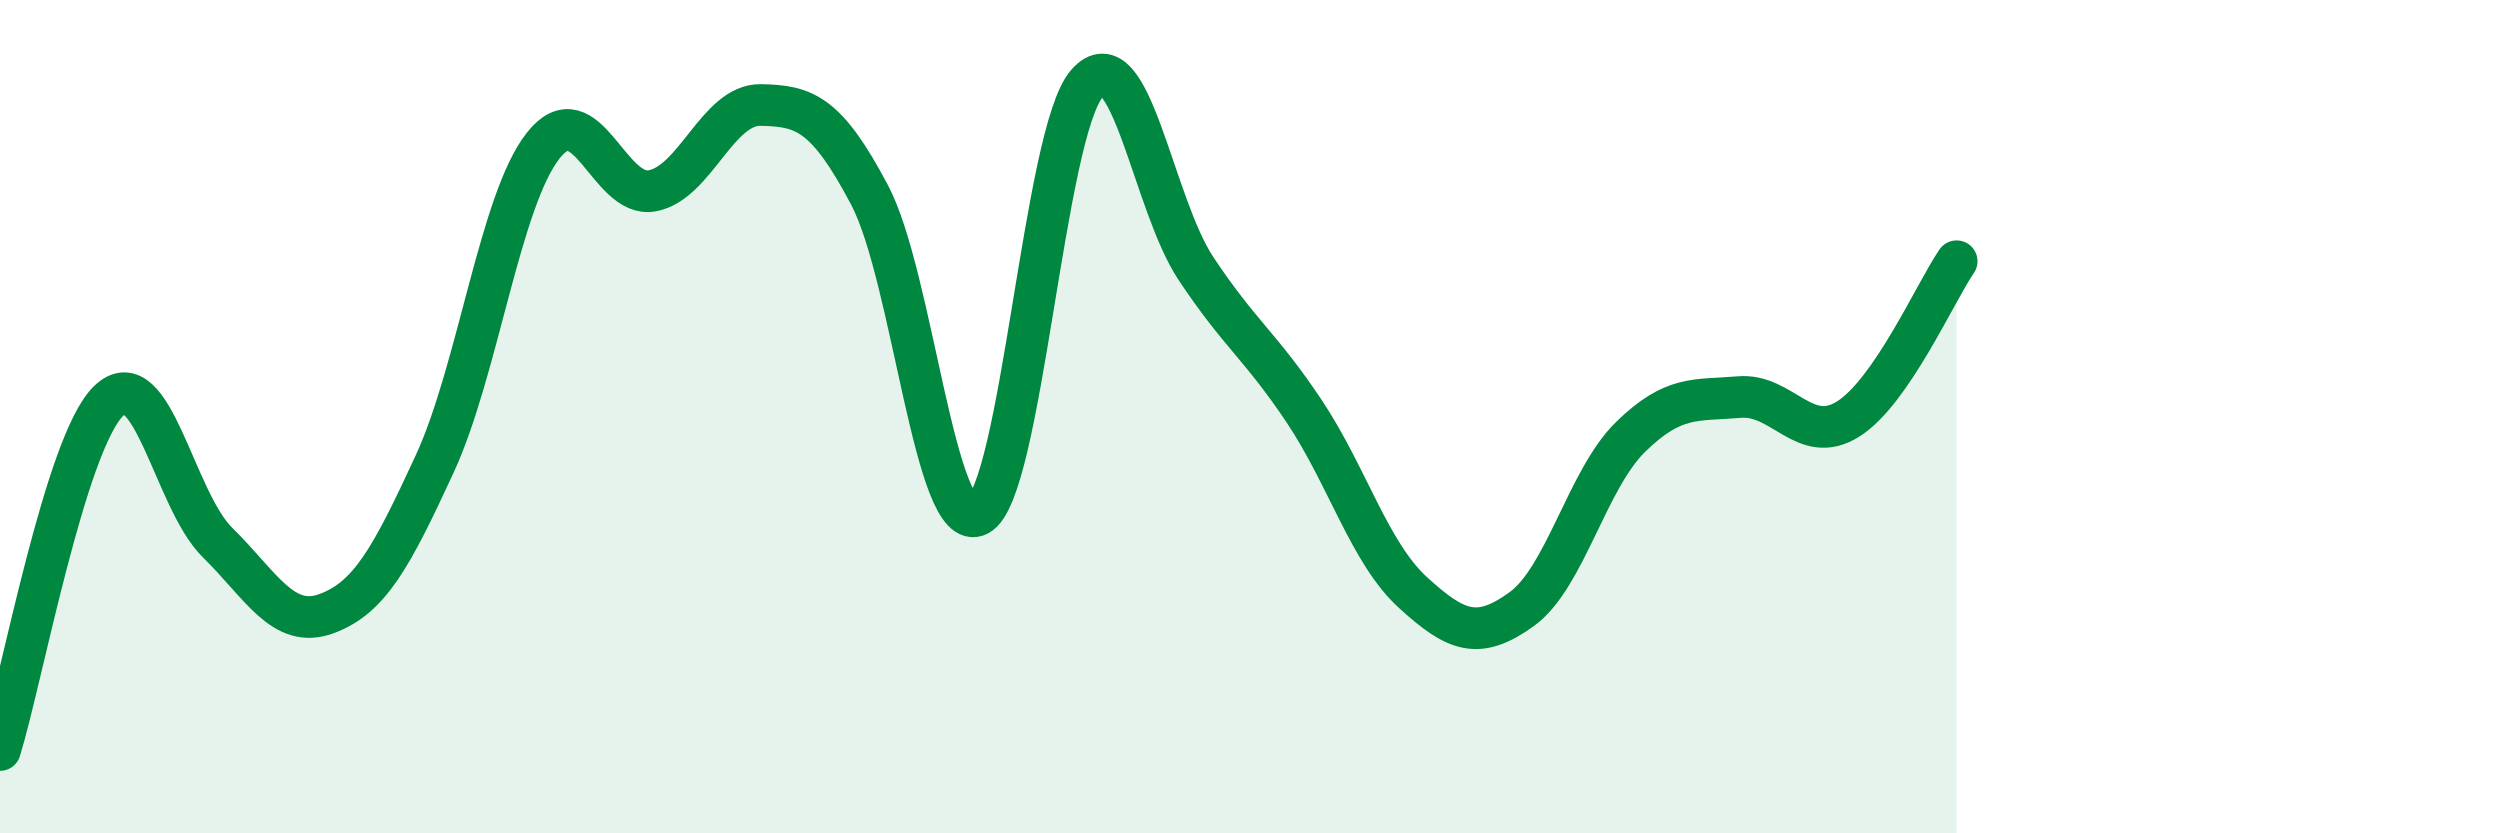 
    <svg width="60" height="20" viewBox="0 0 60 20" xmlns="http://www.w3.org/2000/svg">
      <path
        d="M 0,18 C 0.52,16.32 1.57,10.62 2.61,9.62 C 3.65,8.62 4.18,12 5.22,13.02 C 6.26,14.04 6.79,15.11 7.83,14.73 C 8.87,14.35 9.39,13.39 10.43,11.14 C 11.47,8.89 12,4.8 13.04,3.49 C 14.08,2.18 14.61,4.77 15.65,4.58 C 16.69,4.39 17.22,2.5 18.26,2.52 C 19.3,2.54 19.83,2.71 20.87,4.68 C 21.91,6.65 22.44,12.9 23.48,12.36 C 24.52,11.82 25.05,3.18 26.09,2 C 27.13,0.82 27.66,4.87 28.7,6.44 C 29.74,8.01 30.26,8.31 31.3,9.87 C 32.34,11.43 32.87,13.27 33.91,14.22 C 34.95,15.17 35.48,15.37 36.52,14.62 C 37.56,13.87 38.09,11.51 39.13,10.49 C 40.17,9.47 40.7,9.62 41.74,9.53 C 42.78,9.44 43.31,10.71 44.35,10.06 C 45.39,9.41 46.44,7.03 46.96,6.27L46.96 20L0 20Z"
        fill="#008740"
        opacity="0.1"
        stroke-linecap="round"
        stroke-linejoin="round"
      />
      <path
        d="M 0,18 C 0.52,16.32 1.57,10.62 2.61,9.62 C 3.65,8.62 4.18,12 5.22,13.02 C 6.26,14.04 6.79,15.11 7.83,14.73 C 8.87,14.35 9.39,13.39 10.43,11.14 C 11.47,8.89 12,4.8 13.04,3.49 C 14.08,2.18 14.61,4.77 15.65,4.58 C 16.69,4.39 17.22,2.5 18.26,2.52 C 19.3,2.54 19.83,2.71 20.87,4.68 C 21.91,6.65 22.44,12.9 23.48,12.36 C 24.52,11.82 25.05,3.18 26.09,2 C 27.13,0.82 27.66,4.87 28.7,6.44 C 29.74,8.01 30.26,8.31 31.3,9.87 C 32.34,11.43 32.87,13.27 33.91,14.22 C 34.95,15.17 35.48,15.37 36.52,14.62 C 37.56,13.87 38.09,11.51 39.13,10.49 C 40.17,9.47 40.7,9.62 41.74,9.53 C 42.78,9.44 43.31,10.71 44.35,10.06 C 45.39,9.41 46.44,7.03 46.96,6.27"
        stroke="#008740"
        stroke-width="1"
        fill="none"
        stroke-linecap="round"
        stroke-linejoin="round"
      />
    </svg>
  
